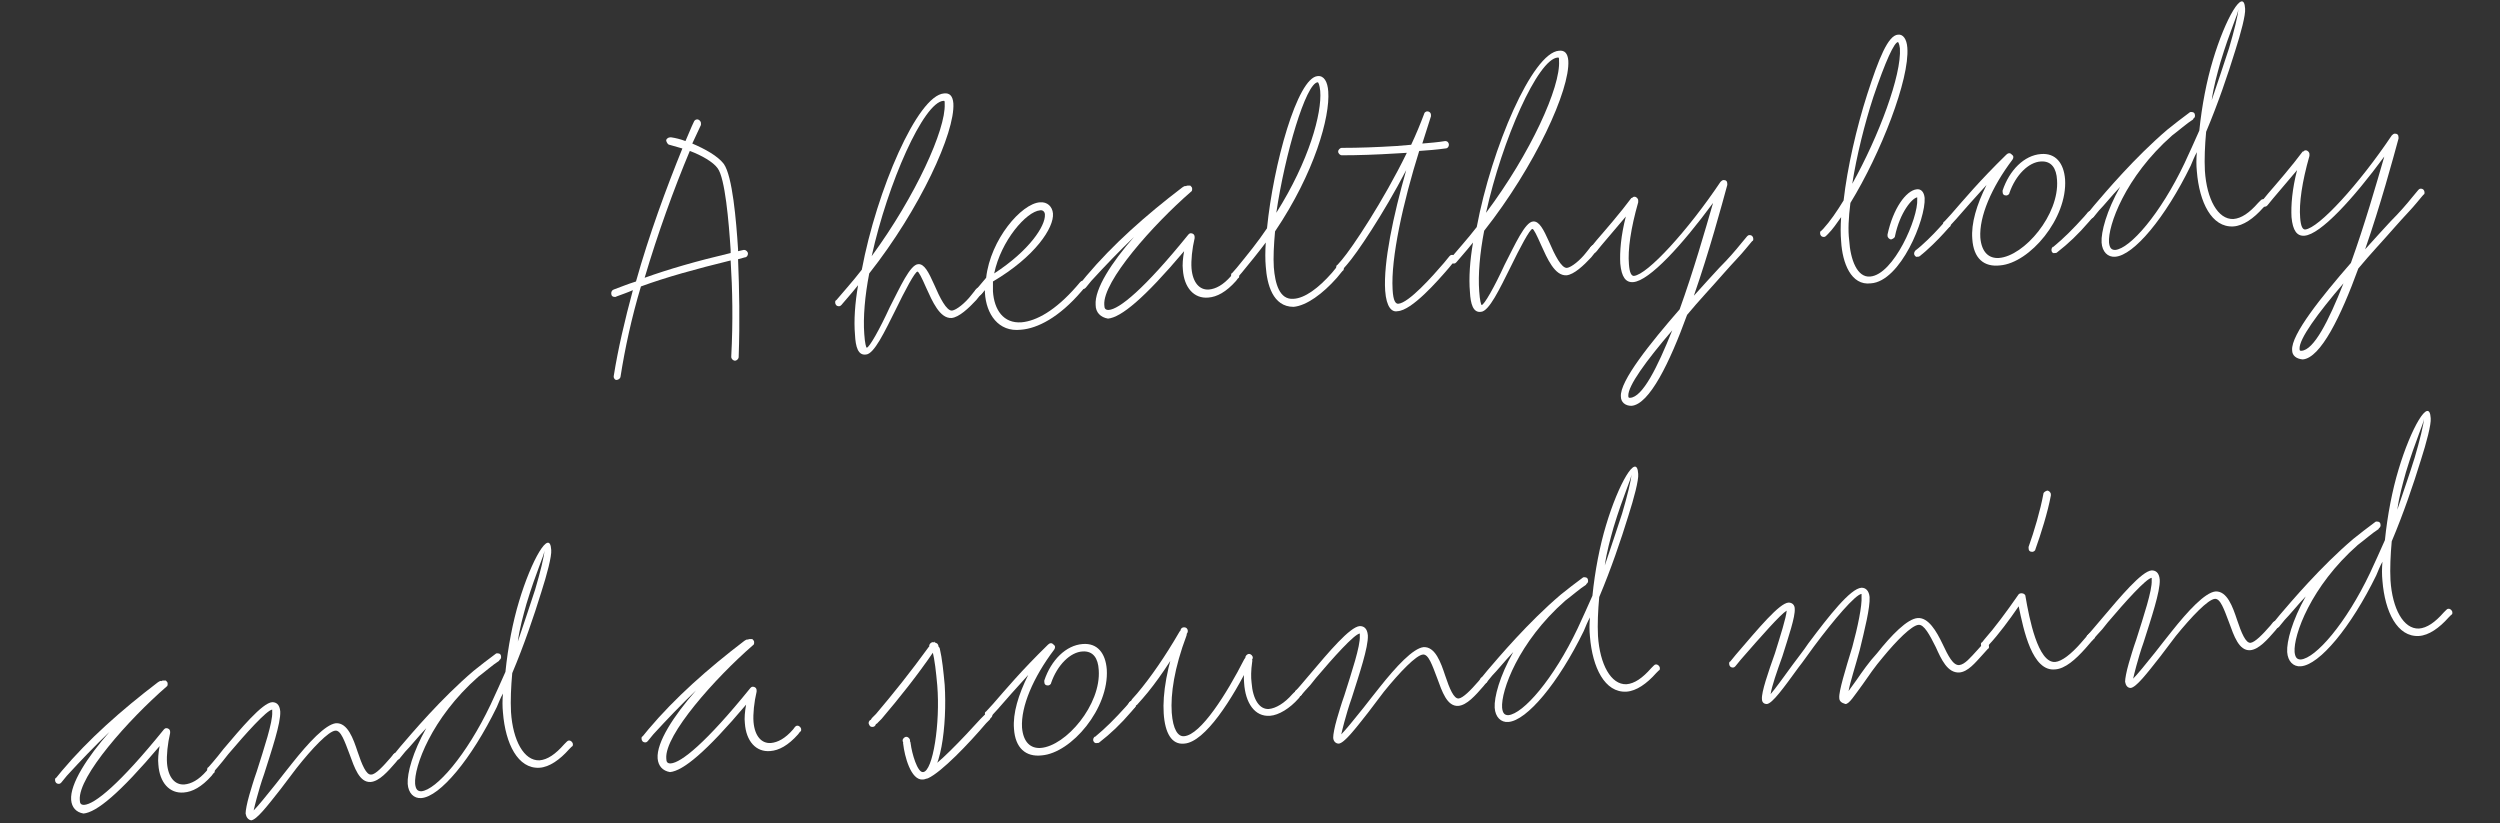 <?xml version="1.0" encoding="utf-8"?>
<!-- Generator: Adobe Illustrator 27.4.0, SVG Export Plug-In . SVG Version: 6.00 Build 0)  -->
<svg version="1.1" id="レイヤー_1" xmlns="http://www.w3.org/2000/svg" xmlns:xlink="http://www.w3.org/1999/xlink" x="0px"
	 y="0px" viewBox="0 0 404.1 133.1" style="enable-background:new 0 0 404.1 133.1;" xml:space="preserve">
<rect x="0" y="0" width="404.1" height="133.1" fill="#333333" stroke="none"/>
<style type="text/css">
	.st0{enable-background:new    ;}
	.st1{fill:#FFFFFF;}
</style>
<g>
	<g class="st0">
		<path class="st1" d="M99.2,60.9l0-0.1c0.7-4.4,1.8-9.1,3.1-13.9c-0.9,0.4-1.8,0.7-2.6,1C99.5,48,99.5,48,99.4,48
			c-0.4,0-0.6-0.2-0.6-0.6c0-0.2,0.1-0.5,0.4-0.6c1.1-0.4,2.3-0.9,3.6-1.3c2.1-7.5,4.9-15.1,7.5-21.5c-0.7-0.2-1.4-0.4-2.1-0.6
			c-0.2,0-0.4-0.3-0.5-0.6s0.3-0.6,0.6-0.6c0.1,0,0.1,0,0.2,0c0.7,0.1,1.5,0.3,2.3,0.6c0.5-1.1,0.9-2.2,1.4-3.2
			c0.1-0.2,0.3-0.3,0.5-0.3c0.3,0,0.6,0.3,0.6,0.6c0,0.1,0,0.2,0,0.3c-0.5,1-0.9,2-1.4,3c2.1,0.9,4.1,2,5.1,3.3
			c1.4,2,2,9.1,2.3,13.8l0,0.3l0.9-0.2c0,0,0,0,0.1,0c0.3,0,0.6,0.3,0.6,0.6c0,0.3-0.2,0.6-0.5,0.6l-1.1,0.3
			c0.2,4.9,0.3,10,0.1,15.8c0,0.3-0.3,0.6-0.6,0.6c-0.3,0-0.6-0.3-0.6-0.6l0-0.1c0.3-5.7,0.2-10.7-0.1-15.5
			c-5.7,1.4-10.4,2.7-14.5,4.2c-1.5,5-2.6,10.1-3.3,14.6c0,0.2-0.3,0.5-0.6,0.5C99.5,61.5,99.2,61.2,99.2,60.9z M118.1,40.9l0-0.5
			c-0.3-4.6-0.9-11.6-2.1-13.2c-0.7-1-2.6-2.1-4.5-2.8c-2.6,6.2-5.2,13.4-7.3,20.5C108.1,43.5,112.6,42.2,118.1,40.9z"/>
		<path class="st1" d="M138.2,54.1c-0.2-2.3,0-5.1,0.5-8c-0.3,0.4-0.6,0.7-0.9,1.1l-1.8,2.1c-0.1,0.1-0.2,0.2-0.4,0.2
			c-0.4,0-0.6-0.3-0.6-0.6c0-0.2,0-0.3,0.2-0.4l1.8-2.1c0.8-0.9,1.5-1.8,2.3-2.8c2.4-12.8,9-28.2,13.3-28.5c0.9-0.1,1.4,0.4,1.5,1.6
			c0.3,4.7-5.4,17.1-13.6,27.5c-0.7,3.6-1,7.1-0.8,9.8c0.1,1.5,0.3,2.2,0.4,2.2c0.4,0,2.1-3,3.7-6.5c1.7-3.3,3.3-6.9,4.6-7
			c1-0.1,1.7,1.3,2.6,3.3c0.9,2.1,2,4.3,2.9,4.2c0.7-0.1,2.1-1.2,3.1-2.5l0.8-1c0.1-0.1,0.2-0.2,0.4-0.2c0.3,0,0.6,0.3,0.6,0.6
			c0,0.2,0,0.3-0.2,0.4l-0.8,1c-1.2,1.3-2.8,2.8-4,2.9c-1.9,0.1-3.1-2.7-4.1-4.9c-0.7-1.6-1.2-2.6-1.4-2.6c-0.4,0-2,3-3.6,6.3
			c-1.7,3.4-3.4,7-4.7,7.1C138.7,57.5,138.3,56.1,138.2,54.1z M152.7,16.8c0-0.5,0-0.5-0.2-0.5c-3.2,0.2-9,13.3-11.6,25.1
			C148,31.7,152.9,20.9,152.7,16.8z"/>
		<path class="st1" d="M159.2,47.3l0-0.4l-0.6,0.7c-0.1,0.1-0.2,0.2-0.4,0.2c-0.4,0-0.6-0.3-0.6-0.6c0-0.2,0-0.3,0.2-0.4l1.6-1.9
			c0.7-6.2,5.7-12,8.7-12.2c1.2-0.1,2,0.7,2.1,1.8c0.2,2.3-2.9,7-9.7,11c0,0.5,0,1,0,1.6c0.2,3,1.7,5.2,4.6,5
			c2.4-0.2,5.5-1.9,8.9-5.8l0.6-0.7c0.1-0.1,0.2-0.2,0.4-0.2c0.3,0,0.6,0.3,0.6,0.6c0,0.2,0,0.3-0.2,0.4l-0.6,0.7
			c-3.6,4.2-7.1,6-9.8,6.2C161.4,53.7,159.4,50.8,159.2,47.3z M168.9,34.7c0-0.5-0.4-0.8-0.8-0.7c-2.2,0.2-6.3,4.9-7.4,10.2
			C166.4,40.5,169,36.5,168.9,34.7z"/>
		<path class="st1" d="M177.1,49.3c-0.2-2.6,2.6-6.9,6.2-11c-2.4,2.3-4.7,4.7-6.9,7.1l-0.9,1.1c-0.1,0.1-0.2,0.2-0.4,0.2
			c-0.4,0-0.6-0.3-0.6-0.6c0-0.2,0-0.3,0.2-0.4l0.9-1.1c4.3-5.1,9.6-9.8,15.5-14.3c0.3-0.2,0.5-0.3,0.6-0.2c0.1-0.1,0.2-0.1,0.3-0.1
			l0.1,0c0.1,0,0.2,0,0.3,0l0.1,0.1c0.1,0.1,0.2,0.2,0.2,0.4c0,0.2,0,0.4-0.2,0.5c-6.1,5.3-14.3,14.5-14,18.3c0,0.6,0.2,0.8,0.7,0.8
			c1.7-0.1,5.7-3.3,12.9-12.2c0.1-0.1,0.2-0.2,0.4-0.2c0.3,0,0.6,0.2,0.6,0.6c0,0.1,0,0.1,0,0.2c-0.4,1.7-0.6,3.6-0.5,4.9
			c0.2,2.3,1.3,3.5,2.8,3.4c1.1-0.1,2.3-0.7,3.6-2.2l0.3-0.4c0.1-0.1,0.2-0.2,0.4-0.2c0.3,0,0.6,0.3,0.6,0.6c0,0.2,0,0.3-0.2,0.4
			l-0.3,0.4c-1.6,1.8-3.1,2.6-4.5,2.7c-2.3,0.2-3.9-1.6-4.1-4.5c-0.1-0.8,0-1.9,0.2-3c-6.5,7.7-10.2,10.7-12.3,10.9
			C177.9,51.3,177.1,50.5,177.1,49.3z"/>
		<path class="st1" d="M204.6,43.1c-0.1-1.1-0.1-2.5,0-3.9c-1.2,1.6-2.5,3.2-3.9,4.9l-0.7,0.8c-0.1,0.1-0.2,0.2-0.4,0.2
			c-0.4,0-0.6-0.3-0.6-0.6c0-0.2,0-0.3,0.2-0.4l0.7-0.8c1.8-2.2,3.5-4.3,4.9-6.4c1-10.2,4.9-24.4,8.2-24.6c1-0.1,1.6,0.9,1.7,2.5
			c0.3,4.1-2.2,13.1-8.6,22.6c-0.2,2.2-0.3,4.2-0.2,5.8c0.2,2.6,0.9,5.3,3.2,5.1c1.8-0.1,4-1.7,6.2-4.2l0.9-1.1
			c0.1-0.1,0.2-0.2,0.4-0.2c0.3,0,0.6,0.3,0.6,0.6c0,0.2,0,0.3-0.2,0.4l-0.9,1.1c-2.3,2.6-4.9,4.5-7,4.7
			C205.7,49.6,204.8,45.9,204.6,43.1z M213.4,14.7c-0.1-1-0.3-1.4-0.4-1.4c-1.9,0.1-5.3,11.6-6.7,21.1
			C211.6,26,213.7,18.3,213.4,14.7z"/>
		<path class="st1" d="M223.9,47c-0.3-4.6,1.3-12.1,3.4-19.5c-3.7,7.1-8,13.5-9.6,15.3l-0.7,0.8c-0.1,0.1-0.2,0.2-0.4,0.2
			c-0.4,0-0.6-0.3-0.6-0.6c0-0.2,0-0.3,0.2-0.4l0.7-0.8c1.7-2,6.7-9.5,10.5-17.3l-1.7,0.1c-3.2,0.2-6.2,0.3-8.8,0.3
			c-0.3,0-0.6-0.3-0.6-0.6c0-0.3,0.3-0.6,0.6-0.6l0.1,0c2.6,0,5.5-0.1,8.7-0.3l2.4-0.2c0.8-1.7,1.5-3.4,2.1-5c0-0.2,0.3-0.4,0.5-0.4
			c0.3,0,0.6,0.2,0.6,0.6c0,0.1,0,0.2,0,0.2l-1.4,4.4c1.2-0.1,2.5-0.2,3.7-0.4c0.4,0,0.6,0.3,0.6,0.6c0,0.3-0.2,0.6-0.6,0.6
			c-1.4,0.2-2.8,0.3-4.2,0.4c-2.6,8.3-4.6,17.3-4.3,22.4c0.1,1.9,0.5,2.3,0.9,2.3c1.7-0.1,5.6-4.5,7.4-6.6l0.9-1.1
			c0.1-0.1,0.2-0.2,0.4-0.2c0.4,0,0.6,0.3,0.6,0.6c0,0.2,0,0.3-0.2,0.4l-0.9,1.1c-1.8,2.1-6,6.9-8.3,7C225,50.5,224.1,49.7,223.9,47
			z"/>
		<path class="st1" d="M237.6,47.2c-0.2-2.3,0-5.1,0.5-8c-0.3,0.4-0.6,0.7-0.9,1.1l-1.8,2.1c-0.1,0.1-0.2,0.2-0.4,0.2
			c-0.4,0-0.6-0.3-0.6-0.6c0-0.2,0-0.3,0.2-0.4l1.8-2.1c0.8-0.9,1.5-1.8,2.3-2.8c2.4-12.8,9-28.2,13.3-28.5c0.9-0.1,1.4,0.4,1.5,1.6
			c0.3,4.7-5.4,17.1-13.6,27.5c-0.7,3.6-1,7.1-0.8,9.8c0.1,1.5,0.3,2.2,0.4,2.2c0.4,0,2.1-3,3.7-6.5c1.7-3.3,3.3-6.9,4.6-7
			c1-0.1,1.7,1.3,2.6,3.3c0.9,2.1,2,4.3,2.9,4.2c0.7-0.1,2.1-1.2,3.1-2.5l0.8-1c0.1-0.1,0.2-0.2,0.4-0.2c0.3,0,0.6,0.3,0.6,0.6
			c0,0.2,0,0.3-0.2,0.4l-0.8,1c-1.2,1.3-2.8,2.8-4,2.9c-1.9,0.1-3.1-2.7-4.1-4.9c-0.7-1.6-1.2-2.6-1.4-2.6c-0.4,0-2,3-3.6,6.3
			c-1.7,3.4-3.4,7-4.7,7.1C238.1,50.6,237.7,49.1,237.6,47.2z M252,9.8c0-0.5,0-0.5-0.2-0.5c-3.2,0.2-9,13.3-11.6,25.1
			C247.4,24.8,252.3,14,252,9.8z"/>
		<path class="st1" d="M262,64.1c-0.2-2.5,4.8-8.7,9.5-14.1c2.2-6.1,4.1-12.7,5.4-17.2c-5,6.8-10.3,12.6-12.9,12.8
			c-1.2,0.1-1.9-0.8-2.1-3c-0.1-1.9,0.1-4.5,0.9-7.6c-1.4,1.7-3,3.5-3.9,4.6l-0.9,1.1c-0.1,0.1-0.2,0.2-0.4,0.2
			c-0.4,0-0.6-0.3-0.6-0.6c0-0.2,0-0.3,0.2-0.4l0.9-1.1c1.3-1.5,3.9-4.5,5.6-6.8l0.1,0c0.1-0.1,0.2-0.2,0.4-0.2
			c0.3,0,0.6,0.3,0.6,0.6c0,0.1,0,0.1,0,0.2l0,0.1c-1.2,4.2-1.7,7.7-1.5,10c0.1,1.4,0.4,1.9,0.8,1.9c2.2-0.2,8.7-7.3,14-15.2
			c0.1-0.1,0.3-0.3,0.5-0.3c0.4,0,0.6,0.2,0.6,0.6c0,0.1,0,0.1,0,0.2c-0.9,3.3-2.9,10.7-5.4,17.9c1.6-1.8,3.1-3.4,4.1-4.5
			c1.5-1.5,2.7-2.9,3.5-3.9l1-1.2c0.1-0.1,0.2-0.2,0.4-0.2c0.4,0,0.6,0.3,0.6,0.6c0,0.2,0,0.3-0.2,0.4l-1,1.2
			c-0.8,1-2.1,2.3-3.5,3.9c-2,2.3-4.1,4.5-6,6.8c-2.8,7.7-6.1,14.5-9,14.7C262.7,65.6,262,65,262,64.1z M270.3,53.4
			c-4.2,4.9-7.2,9-7.1,10.6c0,0.3,0.1,0.3,0.3,0.3C265.5,64.2,267.9,59.4,270.3,53.4z"/>
		<path class="st1" d="M297.6,39c-0.1-1.1-0.1-2.5,0-3.9c-0.7,1-1.4,2-2.1,2.7l-0.3,0.3c-0.1,0.1-0.2,0.2-0.4,0.2
			c-0.4,0-0.6-0.3-0.6-0.6c0-0.2,0-0.3,0.2-0.4l0.3-0.3c1.1-1.2,2.2-2.8,3.3-4.6c0.6-5.3,2.1-11.8,3.8-17.1c1.9-5.9,3.4-9.6,5-9.7
			c0.8-0.1,1.4,0.7,1.5,2.1c0.4,5.1-4.3,17.1-9.2,25.1c-0.3,2.4-0.4,4.4-0.2,6c0.2,3.2,1.3,6.1,3.4,5.9c3.8-0.3,7.8-9.5,7.6-12.5
			l0-0.3c-0.8,0.1-2.8,2.4-3.6,6.3c0,0.2-0.3,0.4-0.6,0.5c-0.3,0-0.6-0.3-0.6-0.6c0-0.1,0-0.1,0-0.2c0.9-4.2,3-7.1,4.7-7.3
			c0.7-0.1,1.2,0.4,1.3,1.4c0.2,3.4-3.9,13.5-8.7,13.8C299.2,46.2,297.8,42.5,297.6,39z M307.1,7.8c-0.1-0.8-0.3-1-0.3-1
			c-0.6,0-2,3-4,8.9c-1.4,4.3-2.7,9.5-3.4,14C303.7,22,307.4,12.1,307.1,7.8z M309.4,41c0-0.2,0.1-0.4,0.2-0.5
			c1.2-0.9,2.9-2.6,3.8-3.6l0.9-1c0.1-0.1,0.2-0.2,0.4-0.2c0.4,0,0.6,0.3,0.6,0.6c0,0.2,0,0.3-0.2,0.4l-0.9,1
			c-0.9,1-2.7,2.8-3.9,3.7c-0.1,0.1-0.2,0.1-0.4,0.1C309.7,41.6,309.4,41.3,309.4,41z"/>
		<path class="st1" d="M318.8,38.6c-0.2-2.5,0.7-5.5,2.3-8.7c-2.1,2.3-3.6,4-4.9,5.5l-1.1,1.2c-0.1,0.1-0.2,0.2-0.4,0.2
			c-0.4,0-0.6-0.3-0.6-0.6c0-0.2,0-0.3,0.2-0.4l1.1-1.2c2.1-2.4,4.5-5.3,8.9-9.6c0.3-0.3,0.6-0.3,0.8-0.1l0.1,0.1
			c0.3,0.2,0.3,0.5,0.1,0.8c-3.4,4.5-5.4,9.2-5.2,12.6c0.2,2.4,1.4,3.4,3,3.3c4.1-0.3,9.8-7,9.4-12.6c-0.1-1.9-0.9-3.1-2.6-3
			c-2,0.1-4.1,2.2-5.1,5.1c0,0.2-0.3,0.4-0.5,0.4c-0.4,0-0.6-0.2-0.6-0.6c0-0.1,0-0.2,0-0.2c1.1-3.3,3.5-5.7,6.2-5.9
			c2.4-0.2,3.7,1.5,3.9,4.1c0.4,6.3-5.7,13.5-10.5,13.9C320.7,43.2,319,41.8,318.8,38.6z M331.6,40.4c0-0.2,0.1-0.4,0.2-0.5l0.1,0
			c1.7-1.4,3.2-2.9,5-4.9l0.6-0.7c0.1-0.1,0.2-0.2,0.4-0.2c0.3,0,0.6,0.3,0.6,0.6c0,0.2,0,0.3-0.2,0.4l-0.6,0.7
			c-1.8,2.1-3.4,3.6-5.2,5c-0.1,0.1-0.2,0.1-0.4,0.1C331.9,41,331.6,40.8,331.6,40.4z"/>
		<path class="st1" d="M339.7,39.2c-0.1-1.7,0.8-5.1,3-9c-1.5,1.6-2.6,3-3.4,3.8l-0.9,1.1c-0.1,0.1-0.2,0.2-0.4,0.2
			c-0.4,0-0.6-0.3-0.6-0.6c0-0.2,0-0.3,0.2-0.4l0.9-1.1c1.8-2.1,6.6-7.8,11.9-12.3c1.1-0.9,2.3-1.8,3.5-2.7c0.1-0.1,0.2-0.1,0.3-0.1
			c0.4,0,0.6,0.2,0.6,0.6c0,0.2-0.1,0.4-0.3,0.5l0,0.1c-1.1,0.7-2.2,1.7-3.4,2.6c-7.6,6.7-10.4,14.6-10.2,17.3
			c0.1,0.9,0.4,1.2,1,1.2c2.4-0.2,7.3-5.8,11.2-14c0.8-1.7,1.6-3.5,2.4-5.3c0.4-4,1.2-8.1,2.2-11.4c2-6.7,5-11.9,5.2-8.3
			c0.1,1-0.7,4-1.6,6.8c-1.2,3.9-2.8,8.6-4.7,13.1c-0.2,2.2-0.3,4.4-0.2,6.3c0.3,4.6,2.1,7.9,4.6,7.8c1.3-0.1,2.6-1,4-2.6l0.4-0.4
			c0.1-0.1,0.2-0.2,0.4-0.2c0.3,0,0.6,0.3,0.6,0.6c0,0.2,0,0.3-0.2,0.4l-0.4,0.4c-1.5,1.7-3.2,2.9-4.8,3c-3.5,0.2-5.5-3.9-5.9-8.9
			c-0.1-1-0.1-2,0-3.1c-0.4,0.7-0.7,1.5-1,2.2c-4.1,8.4-9.2,14.5-12.2,14.7C340.7,41.6,339.8,40.7,339.7,39.2z M360.3,7.8
			c0.8-2.7,1.5-5.5,1.5-6.3c0,0.7-1.3,3.3-2.9,8.6c-0.5,1.8-1.1,3.9-1.4,6.1C358.5,13.2,359.5,10.3,360.3,7.8z"/>
		<path class="st1" d="M370.5,56.6c-0.2-2.5,4.8-8.7,9.5-14.1c2.2-6.1,4.1-12.7,5.4-17.2c-5,6.8-10.3,12.6-12.9,12.8
			c-1.2,0.1-1.9-0.8-2.1-3c-0.1-1.9,0.1-4.5,0.9-7.6c-1.4,1.7-3,3.5-3.9,4.6l-0.9,1.1c-0.1,0.1-0.2,0.2-0.4,0.2
			c-0.4,0-0.6-0.3-0.6-0.6c0-0.2,0-0.3,0.2-0.4l0.9-1.1c1.3-1.5,3.9-4.5,5.6-6.8l0.1,0c0.1-0.1,0.2-0.2,0.4-0.2
			c0.3,0,0.6,0.3,0.6,0.6c0,0.1,0,0.1,0,0.2l0,0.1c-1.2,4.2-1.7,7.7-1.5,10c0.1,1.4,0.4,1.9,0.8,1.9c2.2-0.2,8.7-7.3,14-15.2
			c0.1-0.1,0.3-0.3,0.5-0.3c0.4,0,0.6,0.2,0.6,0.6c0,0.1,0,0.1,0,0.2c-0.9,3.3-2.9,10.7-5.4,17.9c1.6-1.8,3.1-3.4,4.1-4.5
			c1.5-1.5,2.7-2.9,3.5-3.9l1-1.2c0.1-0.1,0.2-0.2,0.4-0.2c0.4,0,0.6,0.3,0.6,0.6c0,0.2,0,0.3-0.2,0.4l-1,1.2
			c-0.8,1-2.1,2.3-3.5,3.9c-2,2.3-4.1,4.5-6,6.8c-2.8,7.7-6.1,14.5-9,14.7C371.2,58,370.5,57.5,370.5,56.6z M378.8,45.8
			c-4.2,4.9-7.2,9-7.1,10.6c0,0.3,0.1,0.3,0.3,0.3C374,56.6,376.4,51.9,378.8,45.8z"/>
	</g>
	<g class="st0">
		<path class="st1" d="M11.5,129.3c-0.2-2.6,2.6-6.9,6.2-11c-2.4,2.3-4.7,4.7-6.9,7.1l-0.9,1.1c-0.1,0.1-0.2,0.2-0.4,0.2
			c-0.4,0-0.6-0.3-0.6-0.6c0-0.2,0-0.3,0.2-0.4l0.9-1.1c4.3-5.1,9.6-9.8,15.5-14.3c0.3-0.2,0.5-0.3,0.6-0.2c0.1-0.1,0.2-0.1,0.3-0.1
			l0.1,0c0.1,0,0.2,0,0.3,0l0.1,0.1c0.1,0.1,0.2,0.2,0.2,0.4c0,0.2,0,0.4-0.2,0.5c-6.1,5.3-14.3,14.5-14,18.3c0,0.6,0.2,0.8,0.7,0.8
			c1.7-0.1,5.7-3.3,12.9-12.2c0.1-0.1,0.2-0.2,0.4-0.2c0.3,0,0.6,0.2,0.6,0.6c0,0.1,0,0.1,0,0.2c-0.4,1.7-0.6,3.6-0.5,4.9
			c0.2,2.3,1.3,3.5,2.8,3.4c1.1-0.1,2.3-0.7,3.6-2.2l0.3-0.4c0.1-0.1,0.2-0.2,0.4-0.2c0.3,0,0.6,0.3,0.6,0.6c0,0.2,0,0.3-0.2,0.4
			l-0.3,0.4c-1.6,1.8-3.1,2.6-4.5,2.7c-2.3,0.2-3.9-1.6-4.1-4.5c-0.1-0.8,0-1.9,0.2-3c-6.5,7.7-10.2,10.7-12.3,10.9
			C12.3,131.3,11.6,130.5,11.5,129.3z"/>
		<path class="st1" d="M39.7,131.5c0-0.5,0.2-1.6,0.6-3c0.3-1,0.7-2.4,1.2-3.8c1.2-3.8,2.6-8,2.5-9.6l0-0.4
			c-0.9,0.1-4.3,3.9-7.1,7.2c-0.6,0.8-1.2,1.5-1.7,2.1l-0.7,0.8c-0.1,0.1-0.2,0.2-0.4,0.2c-0.4,0-0.6-0.3-0.6-0.6
			c0-0.2,0-0.3,0.2-0.4l0.7-0.8c0.5-0.6,1.1-1.3,1.7-2.1c2.8-3.3,6.3-7.5,7.9-7.6c0.6,0,1.2,0.3,1.3,1.5c0.1,1.9-1.4,6.3-2.6,10.1
			c-0.5,1.4-0.9,2.8-1.2,3.9c-0.2,0.8-0.4,1.5-0.5,2c0.7-0.7,2-2.3,3.6-4.3c0.8-1,1.7-2.2,2.6-3.3c2.7-3.4,5.4-6.3,7.1-6.5
			c1.9-0.1,2.8,2.5,3.5,4.6c0.7,2.1,1.4,3.8,2.2,3.7c0.7,0,1.9-1.3,3.2-2.8l0.4-0.5c0.1-0.1,0.2-0.2,0.4-0.2c0.4,0,0.6,0.3,0.6,0.6
			c0,0.2,0,0.3-0.2,0.4l-0.4,0.5c-1.3,1.5-2.7,3.1-4.1,3.2c-1.8,0.1-2.6-2.3-3.4-4.5c-0.8-2.1-1.4-3.9-2.3-3.8
			c-1.1,0.1-3.7,2.8-6.3,6.1c-0.8,1.1-1.7,2.2-2.5,3.3c-2.2,2.8-3.9,5-4.8,5.1C40.1,132.5,39.8,132.1,39.7,131.5z"/>
		<path class="st1" d="M65.9,126.7c-0.1-1.7,0.8-5.1,3-9c-1.5,1.6-2.6,3-3.4,3.8l-0.9,1.1c-0.1,0.1-0.2,0.2-0.4,0.2
			c-0.4,0-0.6-0.3-0.6-0.6c0-0.2,0-0.3,0.2-0.4l0.9-1.1c1.8-2.1,6.6-7.8,11.9-12.3c1.1-0.9,2.3-1.8,3.5-2.7c0.1-0.1,0.2-0.1,0.3-0.1
			c0.4,0,0.6,0.2,0.6,0.6c0,0.2-0.1,0.4-0.3,0.5l0,0.1c-1.1,0.7-2.2,1.7-3.4,2.6c-7.6,6.7-10.4,14.6-10.2,17.3
			c0.1,0.9,0.4,1.2,1,1.2c2.4-0.2,7.3-5.8,11.2-14c0.8-1.7,1.6-3.5,2.4-5.3c0.4-4,1.2-8.1,2.2-11.4c2-6.7,5-11.9,5.2-8.3
			c0.1,1-0.7,4-1.6,6.8c-1.2,3.9-2.8,8.6-4.7,13.1c-0.2,2.2-0.3,4.4-0.2,6.3c0.3,4.6,2.1,7.9,4.6,7.8c1.3-0.1,2.6-1,4-2.6l0.4-0.4
			c0.1-0.1,0.2-0.2,0.4-0.2c0.3,0,0.6,0.3,0.6,0.6c0,0.2,0,0.3-0.2,0.4l-0.4,0.4c-1.5,1.7-3.2,2.9-4.8,3c-3.5,0.2-5.5-3.9-5.9-8.9
			c-0.1-1-0.1-2,0-3.1c-0.4,0.7-0.7,1.5-1,2.2c-4.1,8.4-9.2,14.5-12.2,14.7C66.9,129.1,66,128.2,65.9,126.7z M86.5,95.3
			c0.8-2.7,1.5-5.5,1.5-6.3c0,0.7-1.3,3.3-2.9,8.6c-0.5,1.8-1.1,3.9-1.4,6.1C84.7,100.7,85.7,97.8,86.5,95.3z"/>
		<path class="st1" d="M106.3,122.6c-0.2-2.6,2.6-6.9,6.2-11c-2.4,2.3-4.7,4.7-6.9,7.1l-0.9,1.1c-0.1,0.1-0.2,0.2-0.4,0.2
			c-0.4,0-0.6-0.3-0.6-0.6c0-0.2,0-0.3,0.2-0.4l0.9-1.1c4.3-5.1,9.6-9.8,15.5-14.3c0.3-0.2,0.5-0.3,0.6-0.2c0.1-0.1,0.2-0.1,0.3-0.1
			l0.1,0c0.1,0,0.2,0,0.3,0l0.1,0.1c0.1,0.1,0.2,0.2,0.2,0.4c0,0.2,0,0.4-0.2,0.5c-6.1,5.3-14.3,14.5-14,18.3c0,0.6,0.2,0.8,0.7,0.8
			c1.7-0.1,5.7-3.3,12.9-12.2c0.1-0.1,0.2-0.2,0.4-0.2c0.3,0,0.6,0.2,0.6,0.6c0,0.1,0,0.1,0,0.2c-0.4,1.7-0.6,3.6-0.5,4.9
			c0.2,2.3,1.3,3.5,2.8,3.4c1.1-0.1,2.3-0.7,3.6-2.2l0.3-0.4c0.1-0.1,0.2-0.2,0.4-0.2c0.3,0,0.6,0.3,0.6,0.6c0,0.2,0,0.3-0.2,0.4
			l-0.3,0.4c-1.6,1.8-3.1,2.6-4.5,2.7c-2.3,0.2-3.9-1.6-4.1-4.5c-0.1-0.8,0-1.9,0.2-3c-6.5,7.7-10.2,10.7-12.3,10.9
			C107.1,124.6,106.4,123.8,106.3,122.6z"/>
		<path class="st1" d="M140.4,116.9c0-0.3,0.2-0.6,0.6-0.6c0.4,0,0.6,0.3,0.6,0.6c0,0.3-0.2,0.6-0.6,0.6S140.5,117.2,140.4,116.9z
			 M141,116l0.6-0.6c2.8-3.3,5.6-6.8,8.5-10.8c0.2-0.3,0.5-0.4,0.8-0.2s0.4,0.5,0.1,0.8c-2.8,4.1-5.7,7.7-8.5,11l-0.6,0.6
			c-0.2,0.3-0.5,0.3-0.8,0.1C140.7,116.5,140.7,116.3,141,116z M145.9,119.7c0-0.3,0.3-0.6,0.6-0.6c0.3,0,0.6,0.3,0.6,0.6
			s-0.3,0.6-0.6,0.6C146.2,120.3,145.9,120,145.9,119.7z M146,120.3c-0.1-0.4,0.1-0.6,0.5-0.6l0.1,0c0.4,0,0.6,0.1,0.6,0.5
			c0.2,1.6,1.1,4.7,2,4.6c1.6-0.1,2.8-7.9,2.3-14c-0.2-2.2-0.4-4.1-0.8-5.7c-0.1-0.4,0.1-0.6,0.4-0.7c0.4-0.1,0.7,0.1,0.8,0.4
			c0.4,1.7,0.6,3.8,0.8,5.9c0.4,6.4-0.6,15.1-3.5,15.3C147.2,126.2,146.2,122.1,146,120.3z M149.2,125.4L149.2,125.4
			c0-0.4,0.1-0.6,0.5-0.8c1.7-0.8,5.9-5.2,8.8-8.4l0.6-0.6c0.3-0.3,0.5-0.3,0.8-0.1c0.3,0.3,0.3,0.5,0.1,0.8l-0.6,0.6
			c-2.8,3.3-7.2,7.9-9.4,8.9C149.5,126,149.2,125.8,149.2,125.4z M150.2,104.4c0-0.3,0.3-0.6,0.6-0.6s0.6,0.3,0.6,0.6
			c0,0.3-0.3,0.6-0.6,0.6S150.3,104.7,150.2,104.4z M150.2,104.4c0-0.3,0.3-0.6,0.6-0.6s0.6,0.3,0.6,0.6c0,0.3-0.3,0.6-0.6,0.6
			S150.3,104.7,150.2,104.4z M150.5,104.5c0-0.3,0.2-0.6,0.6-0.6s0.6,0.3,0.6,0.6c0,0.3-0.2,0.6-0.6,0.6
			C150.8,105,150.6,104.8,150.5,104.5z M150.5,104.5c0-0.3,0.2-0.6,0.6-0.6s0.6,0.3,0.6,0.6c0,0.3-0.2,0.6-0.6,0.6
			C150.8,105,150.6,104.8,150.5,104.5z M150.8,104.3c0.2-0.4,0.3-0.6,0.3-0.6c0.1,0.1,0.1,0.3,0,0.7c-0.1,0.4-0.2,0.6-0.3,0.5
			C150.7,104.9,150.7,104.7,150.8,104.3z M159.2,115.6c0-0.3,0.3-0.6,0.6-0.6c0.3,0,0.6,0.3,0.6,0.6s-0.3,0.6-0.6,0.6
			C159.6,116.1,159.2,115.9,159.2,115.6z"/>
		<path class="st1" d="M163.9,117.8c-0.2-2.5,0.7-5.5,2.3-8.7c-2.1,2.3-3.6,4-4.9,5.5l-1.1,1.2c-0.1,0.1-0.2,0.2-0.4,0.2
			c-0.4,0-0.6-0.3-0.6-0.6c0-0.2,0-0.3,0.2-0.4l1.1-1.2c2.1-2.4,4.5-5.3,8.9-9.6c0.3-0.3,0.6-0.3,0.8-0.1l0.1,0.1
			c0.3,0.2,0.3,0.5,0.1,0.8c-3.4,4.5-5.4,9.2-5.2,12.6c0.2,2.4,1.4,3.4,3,3.3c4.1-0.3,9.8-7,9.4-12.6c-0.1-1.9-0.9-3.1-2.6-3
			c-2,0.1-4.1,2.2-5.1,5.1c0,0.2-0.3,0.4-0.5,0.4c-0.4,0-0.6-0.2-0.6-0.6c0-0.1,0-0.2,0-0.2c1.1-3.3,3.5-5.7,6.2-5.9
			c2.4-0.2,3.7,1.5,3.9,4.1c0.4,6.3-5.7,13.5-10.5,13.9C165.8,122.4,164.1,120.9,163.9,117.8z M176.7,119.6c0-0.2,0.1-0.4,0.2-0.5
			l0.1,0c1.7-1.4,3.2-2.9,5-4.9l0.6-0.7c0.1-0.1,0.2-0.2,0.4-0.2c0.3,0,0.6,0.3,0.6,0.6c0,0.2,0,0.3-0.1,0.4l-0.6,0.7
			c-1.8,2.1-3.4,3.6-5.2,5c-0.1,0.1-0.2,0.1-0.4,0.1C177,120.2,176.7,119.9,176.7,119.6z"/>
		<path class="st1" d="M182.4,113.9c0-0.3,0.2-0.6,0.6-0.6c0.4,0,0.6,0.3,0.6,0.6s-0.2,0.6-0.6,0.6
			C182.7,114.5,182.5,114.2,182.4,113.9z M183,113l0.8-0.9c2.2-2.6,4.6-6.1,6.8-9.9c0.2-0.4,0.5-0.4,0.8-0.2
			c0.4,0.2,0.4,0.5,0.2,0.8c-2.2,3.9-4.7,7.6-6.9,10.1l-0.8,0.9c-0.2,0.3-0.5,0.3-0.8,0.1C182.7,113.6,182.7,113.4,183,113z
			 M188.1,115.3c-0.2-3.1,0.5-7.6,2.5-13c0.2-0.4,0.4-0.5,0.8-0.4c0.4,0.2,0.5,0.4,0.4,0.8c-2,5.3-2.6,9.5-2.4,12.5
			c0.2,2.7,1,3.9,2,3.8c2.7-0.2,6.9-6.9,9.7-12.4c0.2-0.4,0.5-0.5,0.8-0.3c0.3,0.2,0.5,0.4,0.2,0.8c-2.8,5.7-7.3,12.9-10.7,13.1
			C189.4,120.4,188.3,118.5,188.1,115.3z M190.8,102c0-0.3,0.2-0.6,0.6-0.6c0.4,0,0.6,0.3,0.6,0.6s-0.2,0.6-0.6,0.6
			C191,102.6,190.8,102.3,190.8,102z M190.8,102c0-0.3,0.2-0.6,0.6-0.6c0.4,0,0.6,0.3,0.6,0.6s-0.2,0.6-0.6,0.6
			C191,102.6,190.8,102.3,190.8,102z M201.1,110.4c-0.1-0.8,0-2.1,0.1-3.6c0-0.4,0.3-0.6,0.7-0.5c0.4,0,0.6,0.3,0.5,0.7
			c-0.2,1.4-0.2,2.5-0.1,3.3c0.2,2.8,1.3,4.4,2.8,4.3c1.1-0.1,2.5-0.9,3.8-2.4l0.3-0.3c0.1-0.1,0.4-0.1,0.7,0.1
			c0.3,0.3,0.3,0.5,0.1,0.8l-0.1,0.1c-1.4,1.6-3.2,2.7-4.6,2.8C202.8,115.9,201.3,113.6,201.1,110.4z M201.3,106.3
			c0-0.3,0.3-0.6,0.6-0.6c0.3,0,0.6,0.3,0.6,0.6s-0.3,0.6-0.6,0.6C201.6,106.9,201.3,106.6,201.3,106.3z M201.3,106.3
			c0-0.3,0.3-0.6,0.6-0.6c0.3,0,0.6,0.3,0.6,0.6s-0.3,0.6-0.6,0.6C201.6,106.9,201.3,106.6,201.3,106.3z M209.3,112
			c0-0.3,0.3-0.6,0.6-0.6c0.3,0,0.6,0.3,0.6,0.6c0,0.3-0.3,0.6-0.6,0.6C209.6,112.6,209.3,112.3,209.3,112z"/>
		<path class="st1" d="M215.5,119.2c0-0.5,0.2-1.6,0.6-3c0.3-1,0.7-2.4,1.2-3.8c1.2-3.8,2.6-8,2.5-9.6l0-0.4
			c-0.9,0.1-4.3,3.9-7.1,7.2c-0.6,0.8-1.2,1.5-1.7,2l-0.7,0.8c-0.1,0.1-0.2,0.2-0.4,0.2c-0.4,0-0.6-0.3-0.6-0.6c0-0.2,0-0.3,0.2-0.4
			l0.7-0.8c0.5-0.6,1.1-1.3,1.7-2c2.8-3.3,6.3-7.5,7.9-7.6c0.6,0,1.2,0.3,1.3,1.5c0.1,1.9-1.4,6.3-2.6,10.1
			c-0.5,1.4-0.9,2.8-1.2,3.9c-0.2,0.8-0.4,1.5-0.5,2c0.7-0.7,2-2.3,3.6-4.3c0.8-1,1.7-2.2,2.6-3.3c2.7-3.4,5.4-6.3,7.1-6.5
			c1.9-0.1,2.8,2.5,3.5,4.6c0.7,2.1,1.4,3.8,2.2,3.7c0.7-0.1,1.9-1.3,3.2-2.8l0.4-0.5c0.1-0.1,0.2-0.2,0.4-0.2
			c0.4,0,0.6,0.3,0.6,0.6c0,0.2,0,0.3-0.2,0.4l-0.4,0.5c-1.3,1.5-2.7,3.1-4.1,3.2c-1.8,0.1-2.6-2.3-3.4-4.5
			c-0.8-2.1-1.4-3.9-2.3-3.8c-1.1,0.1-3.7,2.8-6.3,6c-0.8,1.1-1.7,2.2-2.5,3.3c-2.2,2.8-3.9,5-4.8,5.1
			C215.9,120.2,215.5,119.8,215.5,119.2z"/>
		<path class="st1" d="M241.6,114.4c-0.1-1.7,0.8-5.1,3-9c-1.5,1.6-2.6,3-3.4,3.8l-0.9,1.1c-0.1,0.1-0.2,0.2-0.4,0.2
			c-0.4,0-0.6-0.3-0.6-0.6c0-0.2,0-0.3,0.2-0.4l0.9-1.1c1.8-2.1,6.6-7.8,11.9-12.3c1.1-0.9,2.3-1.8,3.5-2.7c0.1-0.1,0.2-0.1,0.3-0.1
			c0.4,0,0.6,0.2,0.6,0.6c0,0.2-0.1,0.4-0.3,0.5l0,0.1c-1.1,0.7-2.2,1.7-3.4,2.6c-7.6,6.7-10.4,14.6-10.2,17.3
			c0.1,0.9,0.4,1.2,1,1.2c2.4-0.2,7.3-5.8,11.2-14c0.8-1.7,1.6-3.5,2.4-5.3c0.4-4,1.2-8.1,2.2-11.4c2-6.7,5-11.9,5.2-8.3
			c0.1,1-0.7,4-1.6,6.8c-1.2,3.9-2.8,8.6-4.7,13.1c-0.2,2.2-0.3,4.4-0.2,6.3c0.3,4.6,2.1,7.9,4.6,7.8c1.3-0.1,2.6-1,4-2.6l0.4-0.4
			c0.1-0.1,0.2-0.2,0.4-0.2c0.3,0,0.6,0.3,0.6,0.6c0,0.2,0,0.3-0.2,0.4l-0.4,0.4c-1.5,1.7-3.2,2.9-4.8,3c-3.5,0.2-5.5-3.9-5.9-8.9
			c-0.1-1-0.1-2,0-3.1c-0.4,0.7-0.7,1.5-1,2.2c-4.1,8.4-9.2,14.5-12.2,14.7C242.6,116.8,241.7,115.9,241.6,114.4z M262.2,83
			c0.8-2.7,1.5-5.5,1.5-6.3c0,0.7-1.3,3.3-2.9,8.6c-0.5,1.8-1.1,3.9-1.4,6.1C260.4,88.4,261.4,85.5,262.2,83z"/>
		<path class="st1" d="M297.3,112.8c-0.1-1,1-4.6,2.1-8.2c0.9-3.3,1.6-6.7,1.5-8.2l0-0.4c-1,0.1-4.5,4.2-7.7,8.5
			c-0.9,1.2-1.7,2.4-2.5,3.4c-2.4,3.3-4.2,5.8-5.1,5.9c-0.5,0-0.8-0.3-0.8-0.8c-0.1-1.1,1-4.3,2.1-7.4c0.9-2.9,1.8-5.7,1.9-6.9
			c-1,0.6-4,4-7.4,7.9l-0.9,1.1c-0.1,0.1-0.2,0.2-0.4,0.2c-0.4,0-0.6-0.3-0.6-0.6c0-0.2,0-0.3,0.2-0.4l0.9-1.1
			c3.7-4.3,7-8.3,8.5-8.4c0.6,0,1,0.4,1,1c0.1,1.3-1,4.5-2,7.7c-0.9,2.5-1.7,4.8-1.9,6.1c0.7-0.8,2-2.6,3.6-4.8
			c0.8-1.1,1.7-2.2,2.5-3.4c3.3-4.4,6.8-8.9,8.6-9c0.7,0,1.2,0.5,1.3,1.5c0.1,1.7-0.8,5.3-1.6,8.6c-0.7,2.6-1.5,5-1.8,6.6l1.3-1.8
			c0.9-1.3,2-2.9,3.3-4.3c2.3-2.9,4.9-5.6,6.6-5.7c1.7-0.1,3,2.1,4,4.2c0.9,1.9,1.7,3.5,2.7,3.4c0.9-0.1,1.8-1.2,2.9-2.4l0.9-1
			c0.1-0.1,0.2-0.2,0.4-0.2c0.3,0,0.6,0.3,0.6,0.6c0,0.2,0,0.3-0.2,0.4l-0.9,1c-1.1,1.2-2.3,2.7-3.7,2.8c-1.9,0.1-2.9-2.1-3.8-4.1
			c-1-2-1.9-3.7-2.8-3.6c-1.1,0.1-3.5,2.5-5.8,5.3c-1.2,1.4-2.3,3-3.2,4.3c-1.4,1.9-2.2,3.2-2.8,3.2
			C297.6,113.6,297.3,113.3,297.3,112.8z"/>
		<path class="st1" d="M326.3,98c-1.5,2.2-3.3,4.6-4.7,6.1l-0.4,0.5c-0.1,0.1-0.2,0.2-0.4,0.2c-0.4,0-0.6-0.3-0.6-0.6
			c0-0.2,0-0.3,0.2-0.4l0.4-0.5c1.6-1.8,3.6-4.5,5.4-7.1c0.1-0.2,0.3-0.3,0.5-0.3l0.1,0c0.3,0,0.6,0.2,0.6,0.5
			c0.6,3.5,2,10.8,4.8,10.6c1.1-0.1,2.6-1.3,4.1-3l1.3-1.5c0.1-0.1,0.2-0.2,0.4-0.2c0.4,0,0.6,0.3,0.6,0.6c0,0.2,0,0.3-0.2,0.4
			l-1.3,1.5c-1.6,1.8-3.3,3.3-4.9,3.4C328.5,108.6,327.1,101.9,326.3,98z M327.9,88.6c0-0.1,0-0.2,0-0.2c0.9-2.5,1.9-5.9,2.4-8.6
			c0-0.2,0.3-0.4,0.6-0.5c0.3,0,0.6,0.3,0.6,0.6c0,0.1,0,0.1,0,0.2c-0.5,2.7-1.6,6.2-2.5,8.7c0,0.2-0.3,0.4-0.5,0.4
			C328.1,89.2,327.9,89,327.9,88.6z"/>
		<path class="st1" d="M343.5,110.2c0-0.5,0.2-1.6,0.6-3c0.3-1,0.7-2.4,1.2-3.8c1.2-3.8,2.6-8,2.5-9.6l0-0.4
			c-0.9,0.1-4.3,3.9-7.1,7.2c-0.6,0.8-1.2,1.5-1.7,2l-0.7,0.8c-0.1,0.1-0.2,0.2-0.4,0.2c-0.4,0-0.6-0.3-0.6-0.6c0-0.2,0-0.3,0.2-0.4
			l0.7-0.8c0.5-0.6,1.1-1.3,1.7-2c2.8-3.3,6.3-7.5,7.9-7.6c0.6,0,1.2,0.3,1.3,1.5c0.1,1.9-1.4,6.3-2.6,10.1
			c-0.5,1.4-0.9,2.8-1.2,3.9c-0.2,0.8-0.4,1.5-0.5,2c0.7-0.7,2-2.3,3.6-4.3c0.8-1,1.7-2.2,2.6-3.3c2.7-3.4,5.4-6.3,7.1-6.5
			c1.9-0.1,2.8,2.5,3.5,4.6c0.7,2.1,1.4,3.8,2.2,3.7c0.7-0.1,1.9-1.3,3.2-2.8l0.4-0.5c0.1-0.1,0.2-0.2,0.4-0.2
			c0.4,0,0.6,0.3,0.6,0.6c0,0.2,0,0.3-0.2,0.4l-0.4,0.5c-1.3,1.5-2.7,3.1-4.1,3.2c-1.8,0.1-2.6-2.3-3.4-4.5
			c-0.8-2.1-1.4-3.9-2.3-3.8c-1.1,0.1-3.7,2.8-6.3,6c-0.8,1.1-1.7,2.2-2.5,3.3c-2.2,2.8-3.9,5-4.8,5.1
			C343.9,111.2,343.6,110.8,343.5,110.2z"/>
		<path class="st1" d="M369.7,105.4c-0.1-1.7,0.8-5.1,3-9c-1.5,1.6-2.6,3-3.4,3.8l-0.9,1.1c-0.1,0.1-0.2,0.2-0.4,0.2
			c-0.4,0-0.6-0.3-0.6-0.6c0-0.2,0-0.3,0.2-0.4l0.9-1.1c1.8-2.1,6.6-7.8,11.9-12.3c1.1-0.9,2.3-1.8,3.5-2.7c0.1-0.1,0.2-0.1,0.3-0.1
			c0.4,0,0.6,0.2,0.6,0.6c0,0.2-0.1,0.4-0.3,0.5l0,0.1c-1.1,0.7-2.2,1.7-3.4,2.6c-7.6,6.7-10.4,14.6-10.2,17.3
			c0.1,0.9,0.4,1.2,1,1.2c2.4-0.2,7.3-5.8,11.2-14c0.8-1.7,1.6-3.5,2.4-5.3c0.4-4,1.2-8.1,2.2-11.4c2-6.7,5-11.9,5.2-8.3
			c0.1,1-0.7,4-1.6,6.8c-1.2,3.9-2.8,8.6-4.7,13.1c-0.2,2.2-0.3,4.4-0.2,6.3c0.3,4.6,2.1,7.9,4.6,7.8c1.3-0.1,2.6-1,4-2.6l0.4-0.4
			c0.1-0.1,0.2-0.2,0.4-0.2c0.3,0,0.6,0.3,0.6,0.6c0,0.2,0,0.3-0.2,0.4l-0.4,0.4c-1.5,1.7-3.2,2.9-4.8,3c-3.5,0.2-5.5-3.9-5.9-8.9
			c-0.1-1-0.1-2,0-3.1c-0.4,0.7-0.7,1.5-1,2.2c-4.1,8.4-9.2,14.5-12.2,14.7C370.7,107.8,369.8,106.9,369.7,105.4z M390.3,74
			c0.8-2.7,1.5-5.5,1.5-6.3c0,0.7-1.3,3.3-2.9,8.6c-0.5,1.8-1.1,3.9-1.4,6.1C388.5,79.4,389.5,76.6,390.3,74z"/>
	</g>
</g>
</svg>
